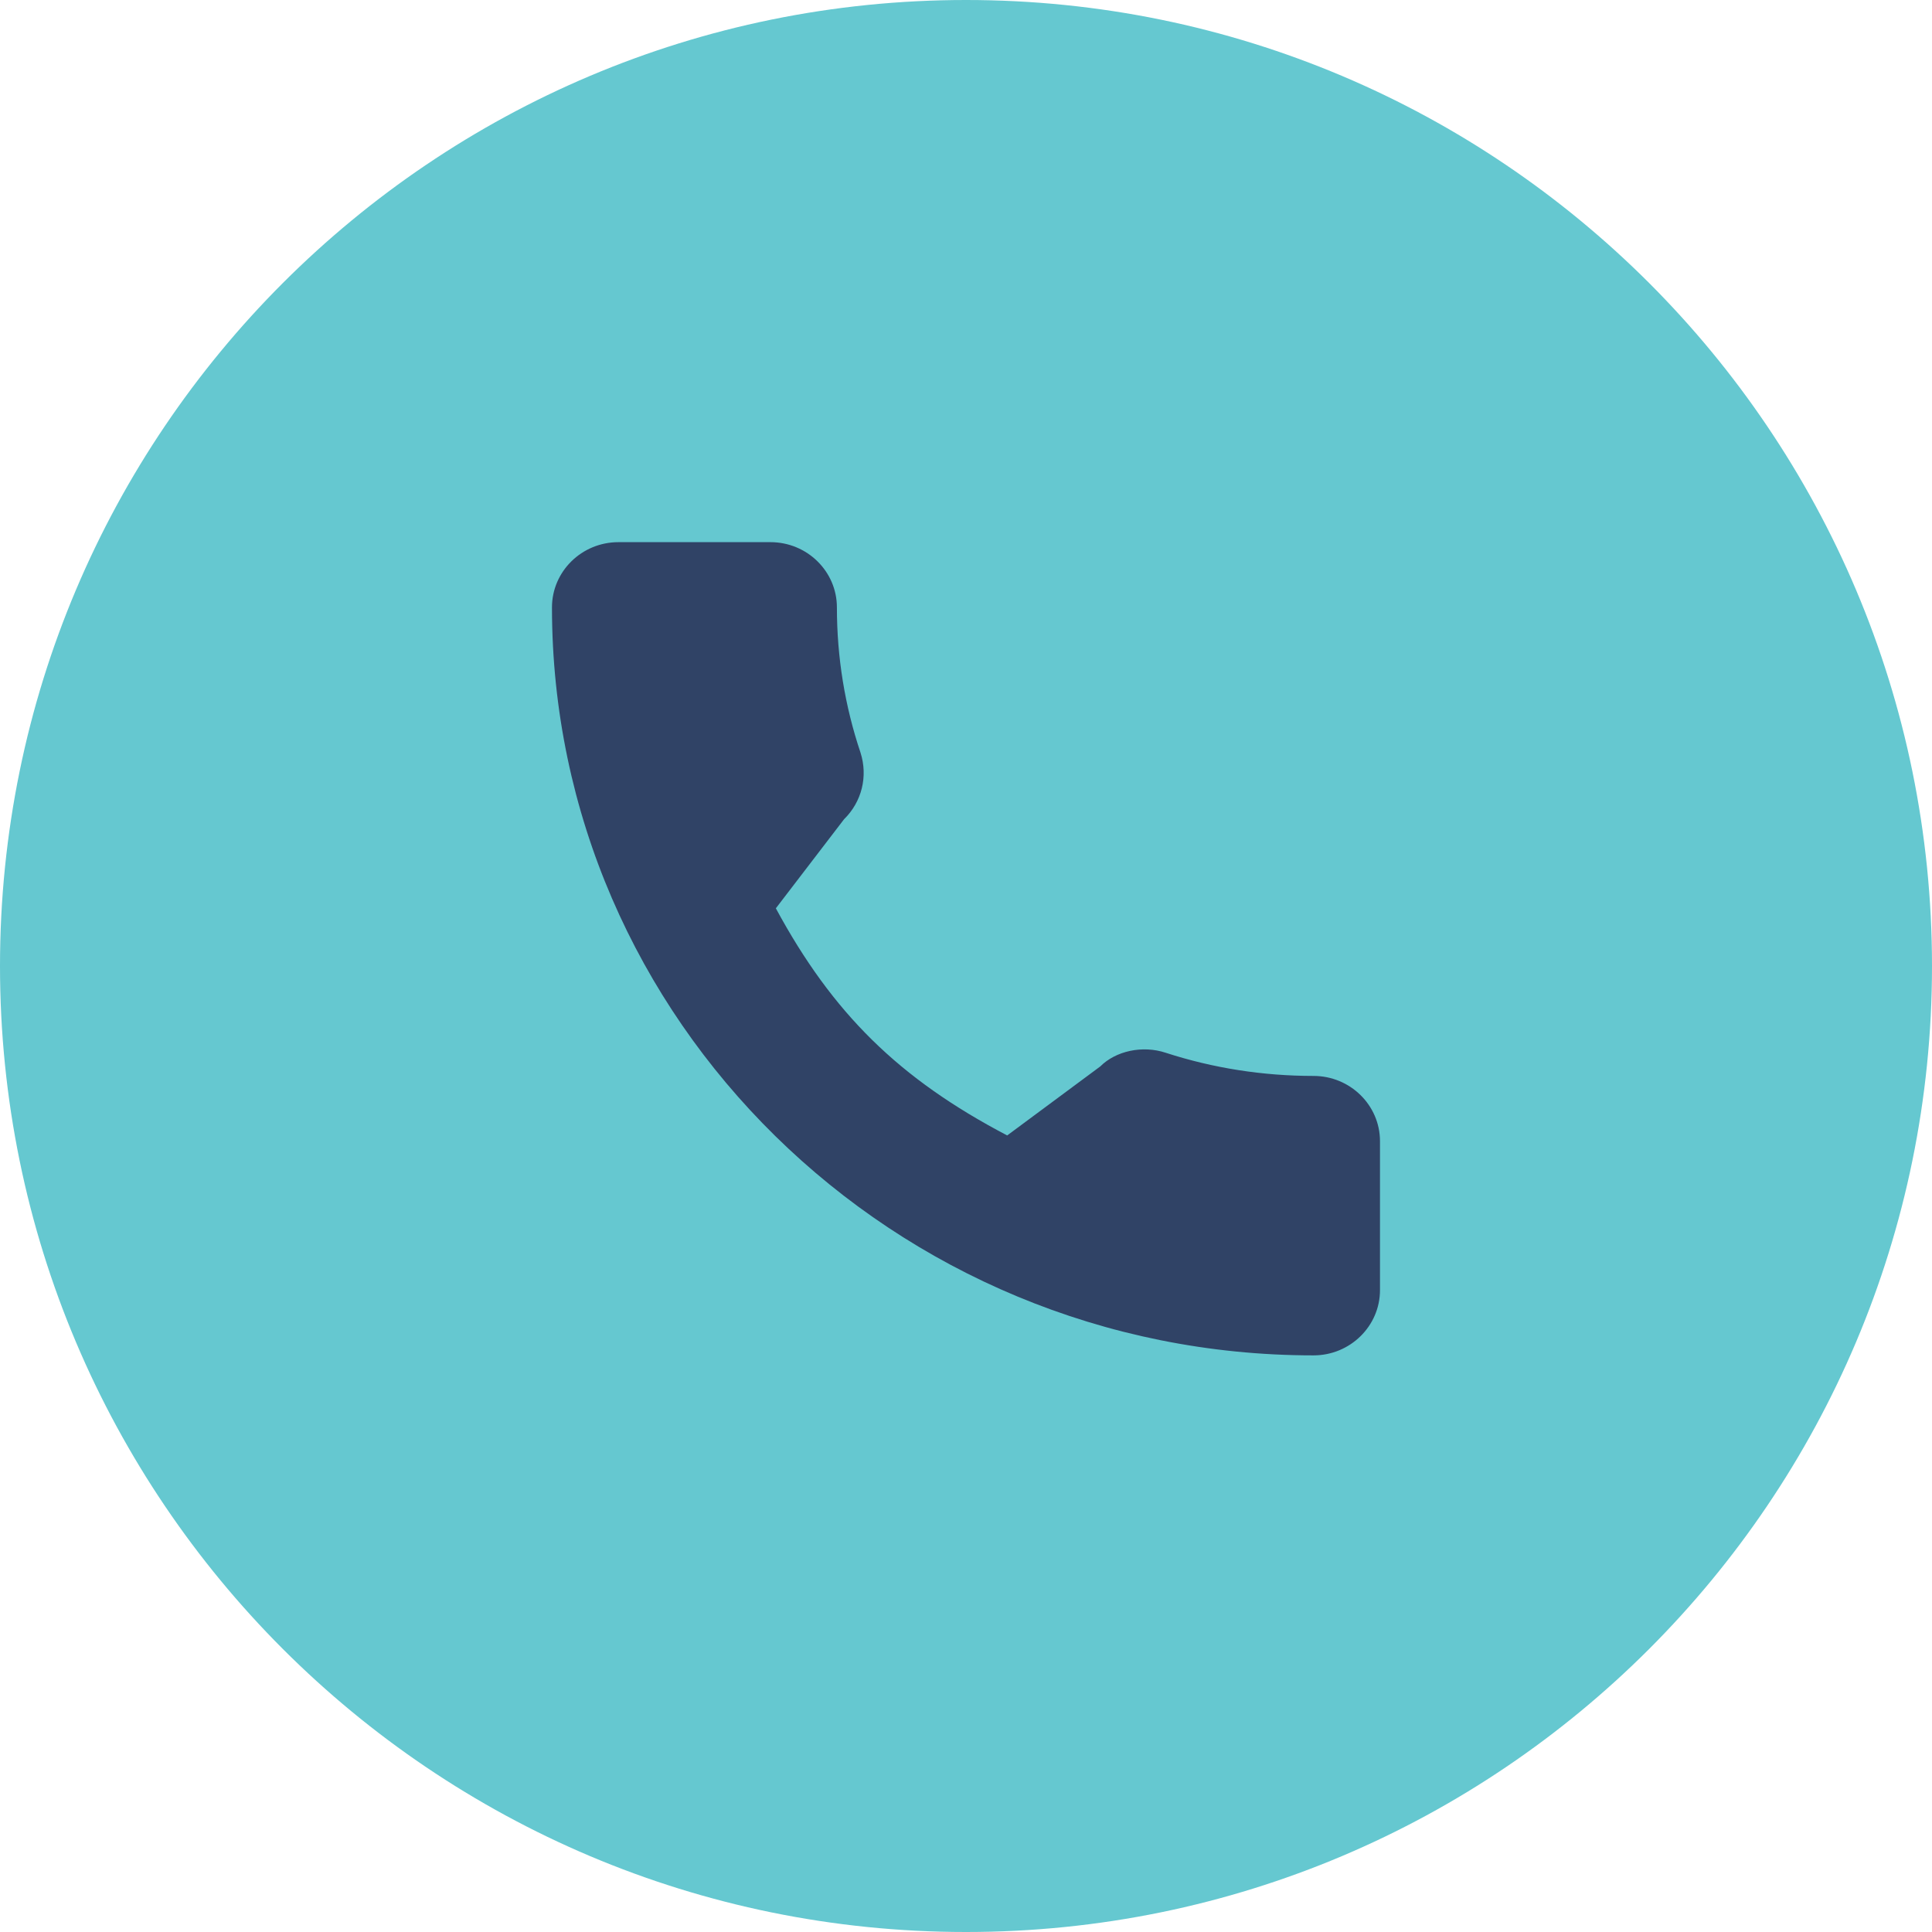 <?xml version="1.0" encoding="UTF-8"?>
<svg xmlns="http://www.w3.org/2000/svg" width="50" height="50" viewBox="0 0 50 50" fill="none">
  <path d="M0 25C0 11.193 11.193 0 25 0C38.807 0 50 11.193 50 25C50 38.807 38.807 50 25 50C11.193 50 0 38.807 0 25Z" fill="#65C8D0"></path>
  <g clip-path="url(#clip0_1699_4741)">
    <path d="M33.994 27.845C32.682 27.845 31.394 27.643 30.174 27.247C29.565 27.043 28.872 27.201 28.475 27.599L26.066 29.385C23.271 27.92 21.55 26.23 20.079 23.507L21.844 21.202C22.303 20.752 22.467 20.095 22.27 19.478C21.865 18.273 21.659 17.009 21.659 15.719C21.659 14.788 20.888 14.031 19.94 14.031H16.005C15.056 14.031 14.285 14.788 14.285 15.719C14.285 26.393 23.127 35.077 33.994 35.077C34.942 35.077 35.714 34.319 35.714 33.388V29.534C35.714 28.602 34.942 27.845 33.994 27.845Z" fill="#304366"></path>
  </g>
  <defs>
    <clipPath id="clip0_1699_4741">
      <rect width="21.429" height="21.046" fill="white" transform="translate(14.285 14.031)"></rect>
    </clipPath>
  </defs>
</svg>
